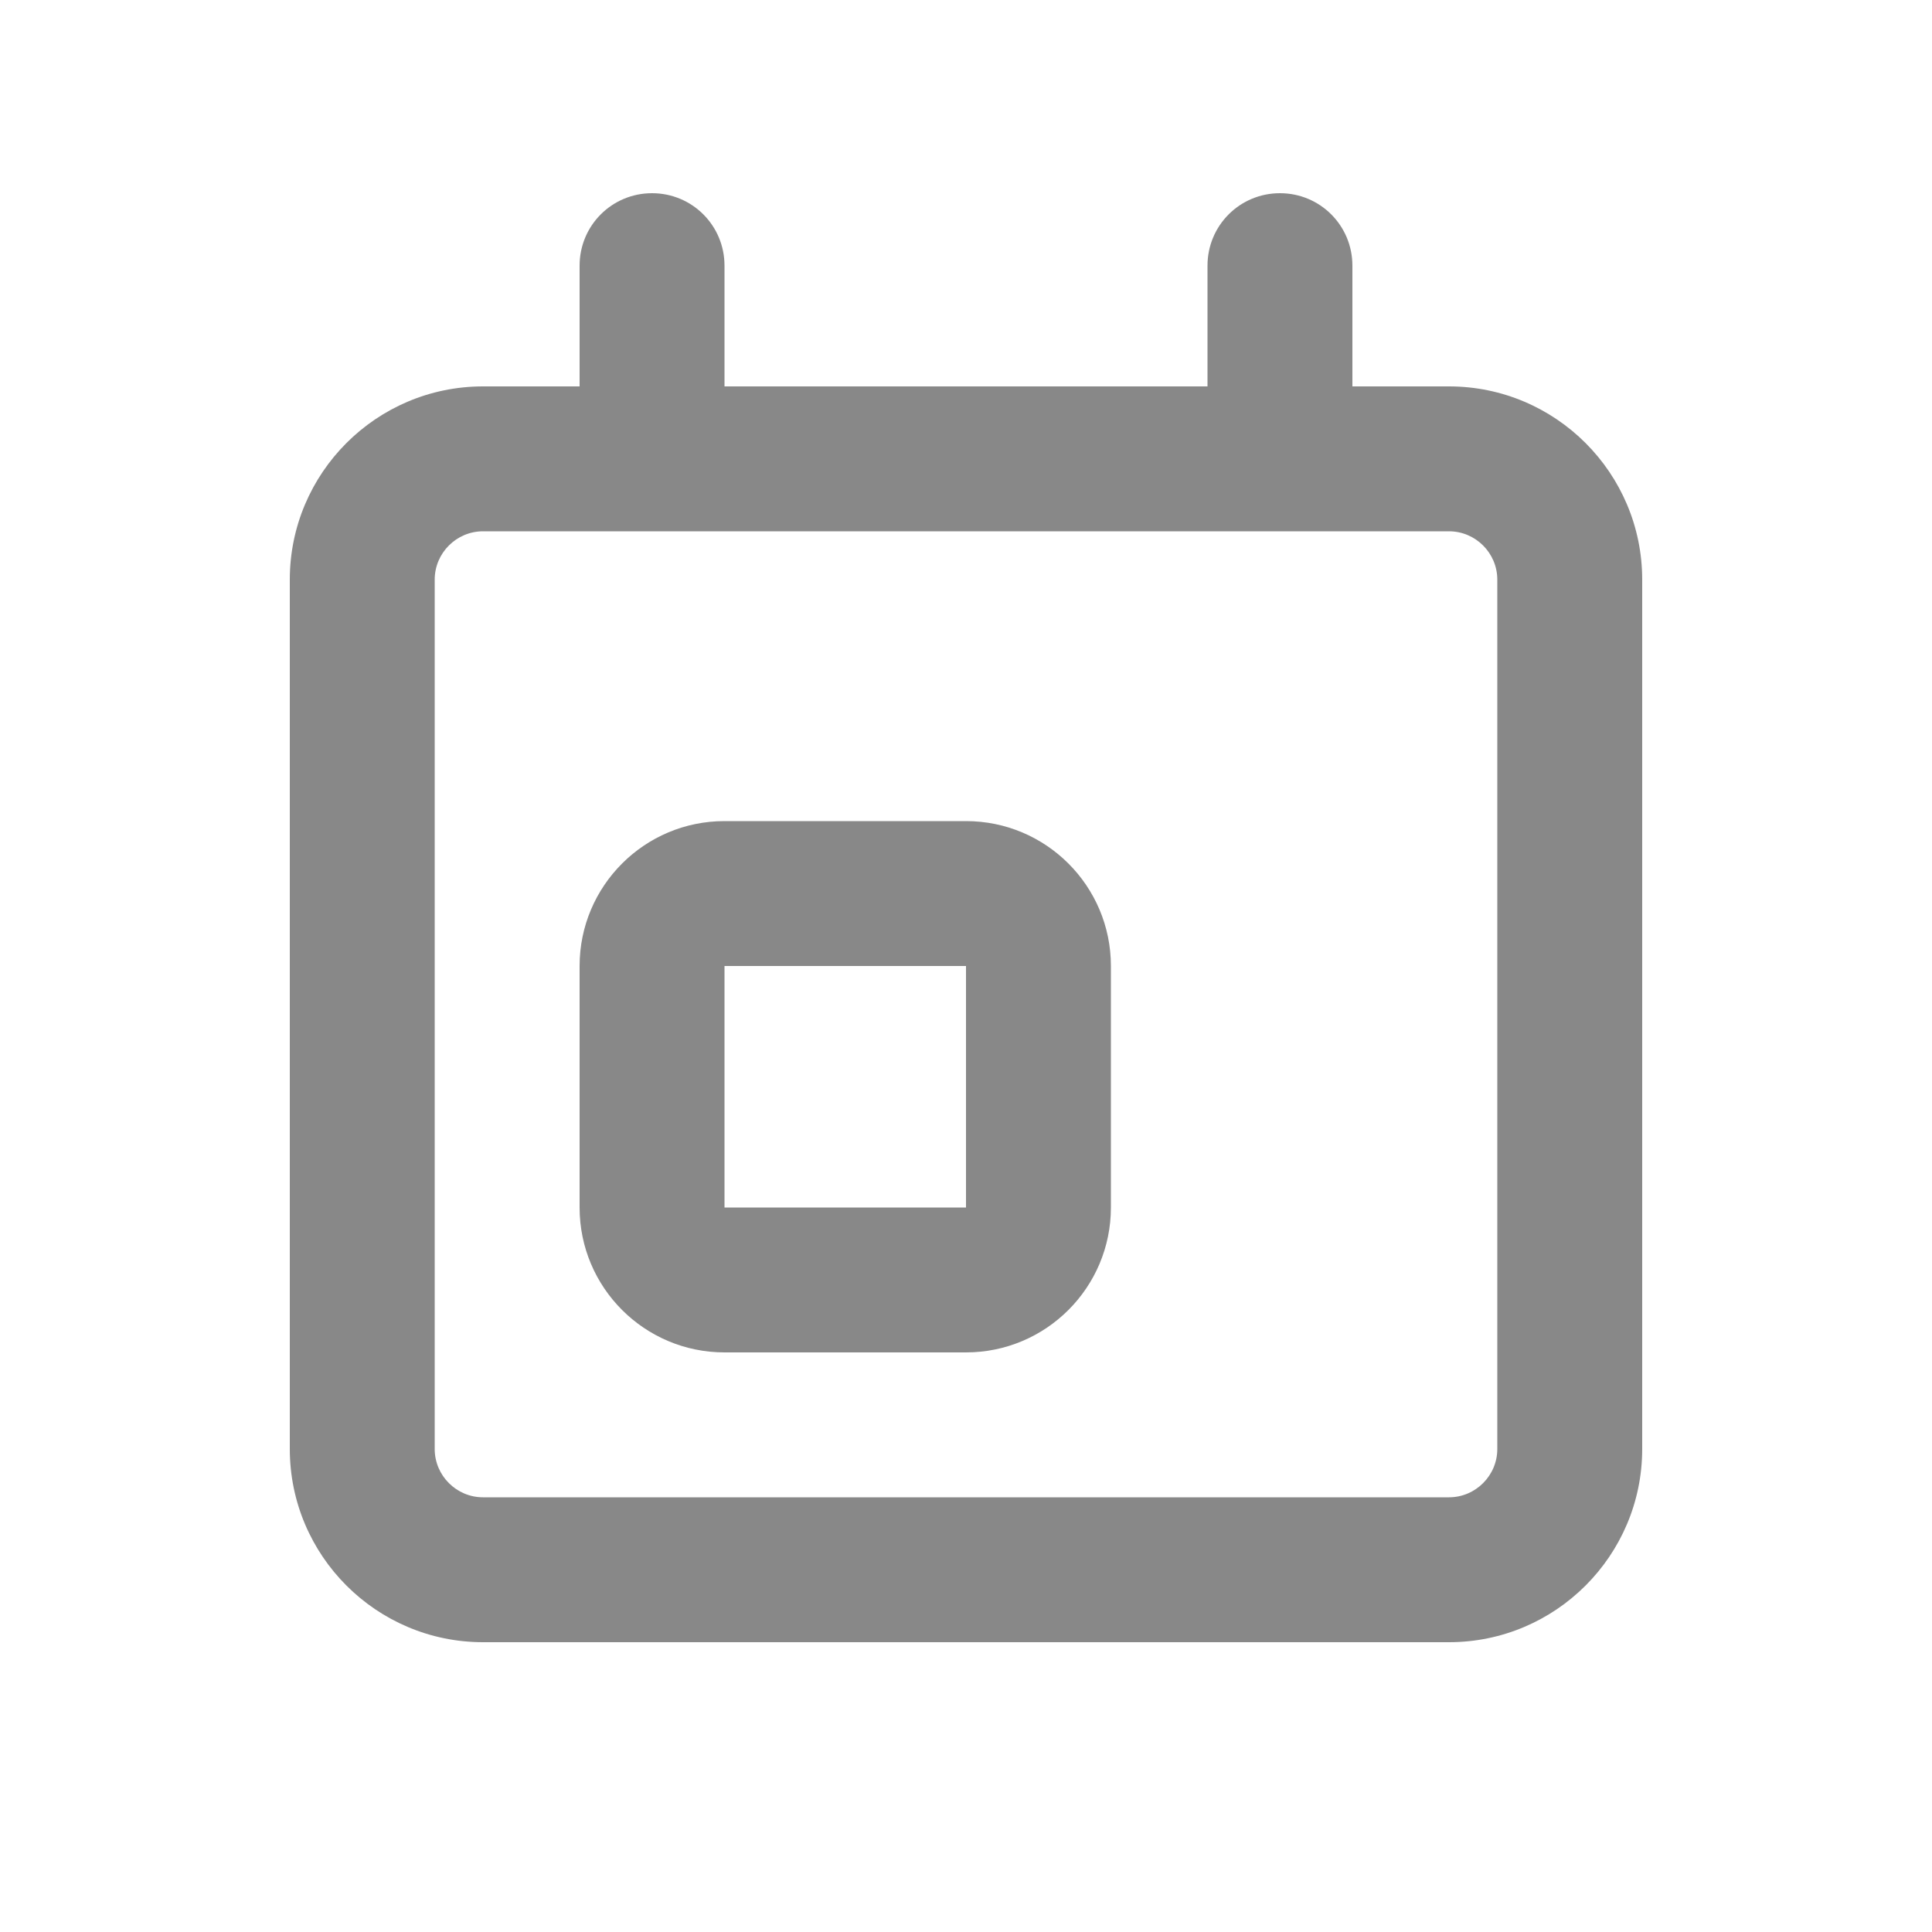<svg xmlns="http://www.w3.org/2000/svg"
    viewBox="0 0 640 640"><!--!Font Awesome Pro 7.0.0 by @fontawesome - https://fontawesome.com License - https://fontawesome.com/license (Commercial License) Copyright 2025 Fonticons, Inc.-->
    <path fill="#888888"
        d="M216 64C229.3 64 240 74.7 240 88L240 128L400 128L400 88C400 74.7 410.7 64 424 64C437.3 64 448 74.7 448 88L448 128L480 128C515.3 128 544 156.7 544 192L544 480C544 515.3 515.3 544 480 544L160 544C124.7 544 96 515.3 96 480L96 192C96 156.7 124.7 128 160 128L192 128L192 88C192 74.7 202.7 64 216 64zM216 176L160 176C151.2 176 144 183.2 144 192L144 480C144 488.8 151.2 496 160 496L480 496C488.8 496 496 488.8 496 480L496 192C496 183.2 488.8 176 480 176L216 176zM240 320L240 400L320 400L320 320L240 320zM192 320C192 293.5 213.5 272 240 272L320 272C346.5 272 368 293.5 368 320L368 400C368 426.5 346.5 448 320 448L240 448C213.5 448 192 426.5 192 400L192 320z" />
</svg>